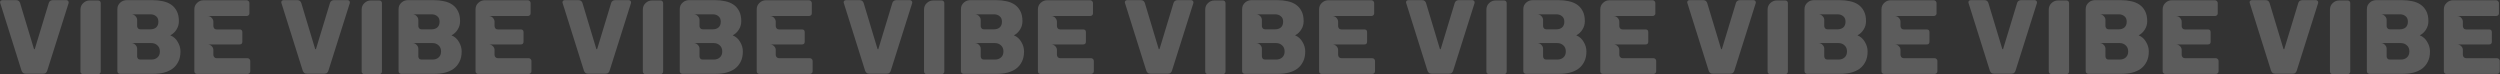 <?xml version="1.0" encoding="UTF-8"?> <svg xmlns="http://www.w3.org/2000/svg" width="6810" height="202" viewBox="0 0 6810 202" fill="none"><rect x="0" y="0" width="6810" height="202" fill="#333333" stroke="none"/> <path opacity="0.2" d="M181.064 0.4C182.6 0.4 183.944 0.976 185.096 2.128C186.44 3.28 187.112 4.624 187.112 6.16C187.112 7.504 187.016 8.368 186.824 8.752L128.648 192.496C128.072 194.608 126.824 196.624 124.904 198.544C123.176 200.08 120.488 200.848 116.84 200.848H70.76C67.112 200.848 64.424 200.08 62.696 198.544C60.776 196.816 59.432 194.8 58.664 192.496L0.776 8.752L0.2 6.16C0.2 4.624 0.776 3.28 1.928 2.128C3.272 0.976 4.808 0.4 6.536 0.4H43.976C47.048 0.4 49.448 1.168 51.176 2.704C52.904 4.432 54.056 6.16 54.632 7.888L92.36 132.88C92.36 133.648 92.84 134.032 93.8 134.032C94.568 134.032 94.952 133.648 94.952 132.88L132.968 7.888C133.736 5.392 135.08 3.568 137 2.416C138.92 1.072 141.128 0.4 143.624 0.4H181.064ZM219.156 194.8V26.32C219.156 19.024 221.652 13.072 226.644 8.464C231.636 3.664 237.492 1.264 244.212 1.264H267.252C269.556 1.264 271.284 1.936 272.437 3.28C273.781 4.624 274.453 6.352 274.453 8.464V194.8C274.453 196.912 273.781 198.64 272.437 199.984C271.284 201.328 269.556 202 267.252 202H226.356C224.244 202 222.516 201.328 221.172 199.984C219.828 198.64 219.156 196.912 219.156 194.8ZM319.698 193.936V25.456C319.698 21.04 320.466 17.296 322.002 14.224C323.73 11.152 325.842 8.56 328.338 6.448C330.834 4.336 333.522 2.8 336.402 1.84C339.474 0.88 342.258 0.4 344.754 0.4H415.602C425.394 0.4 434.61 1.36 443.25 3.28C451.89 5.008 459.474 8.08 466.002 12.496C472.53 16.912 477.714 22.864 481.554 30.352C485.394 37.648 487.314 46.768 487.314 57.712C487.314 65.968 485.202 73.456 480.978 80.176C476.946 86.896 471.282 92.272 463.986 96.304C472.626 99.76 479.346 105.712 484.146 114.16C489.138 122.416 491.634 131.056 491.634 140.08C491.634 151.216 489.618 160.624 485.586 168.304C481.746 175.984 476.466 182.32 469.746 187.312C463.026 192.112 455.154 195.664 446.13 197.968C437.298 200.08 427.89 201.136 417.906 201.136H326.898C324.978 201.136 323.25 200.464 321.714 199.12C320.37 197.584 319.698 195.856 319.698 193.936ZM409.554 79.888C416.082 79.888 421.362 78.16 425.394 74.704C429.426 71.056 431.442 65.872 431.442 59.152C431.442 52.432 429.33 47.44 425.106 44.176C421.074 40.72 415.89 38.992 409.554 38.992H357.714C362.13 38.992 365.874 40.624 368.946 43.888C372.018 46.96 373.554 50.416 373.554 54.256V71.536C373.554 73.264 374.322 75.088 375.858 77.008C377.394 78.928 379.506 79.888 382.194 79.888H409.554ZM412.146 162.256C419.058 162.256 424.626 160.336 428.85 156.496C433.266 152.656 435.474 147.184 435.474 140.08C435.474 133.168 433.266 127.696 428.85 123.664C424.434 119.44 418.866 117.328 412.146 117.328H357.714C362.13 117.328 365.874 118.96 368.946 122.224C372.018 125.296 373.554 128.752 373.554 132.592V153.616C373.554 155.536 374.226 157.456 375.57 159.376C377.106 161.296 379.314 162.256 382.194 162.256H412.146ZM529.371 194.224V25.744C529.371 18.448 531.867 12.496 536.859 7.888C541.851 3.088 547.707 0.688 554.427 0.688H671.931C673.851 0.688 675.579 1.456 677.115 2.992C678.651 4.528 679.419 6.256 679.419 8.176V36.688C679.419 38.8 678.651 40.432 677.115 41.584C675.771 42.928 674.043 43.6 671.931 43.6H565.371C569.979 43.6 573.723 45.232 576.603 48.496C579.675 51.76 581.211 55.312 581.211 59.152V71.248C581.211 73.36 581.979 75.376 583.515 77.296C585.051 79.216 587.259 80.176 590.139 80.176H652.635C657.627 80.176 660.123 82.672 660.123 87.664V113.584C660.123 118.576 657.627 121.072 652.635 121.072H565.371C569.787 121.072 573.531 122.608 576.603 125.68C579.675 128.752 581.211 132.208 581.211 136.048V149.584C581.211 151.696 581.979 153.712 583.515 155.632C585.243 157.552 587.451 158.512 590.139 158.512H674.235C676.347 158.512 678.075 159.28 679.419 160.816C680.955 162.16 681.723 163.888 681.723 166V194.224C681.723 196.336 680.955 198.064 679.419 199.408C677.883 200.752 676.155 201.424 674.235 201.424H536.571C534.459 201.424 532.731 200.752 531.387 199.408C530.043 198.064 529.371 196.336 529.371 194.224ZM947.02 0.4C948.556 0.4 949.9 0.976 951.052 2.128C952.396 3.28 953.068 4.624 953.068 6.16C953.068 7.504 952.972 8.368 952.78 8.752L894.604 192.496C894.028 194.608 892.78 196.624 890.86 198.544C889.132 200.08 886.444 200.848 882.796 200.848H836.716C833.068 200.848 830.38 200.08 828.652 198.544C826.732 196.816 825.388 194.8 824.62 192.496L766.732 8.752L766.156 6.16C766.156 4.624 766.732 3.28 767.884 2.128C769.228 0.976 770.764 0.4 772.492 0.4H809.932C813.004 0.4 815.404 1.168 817.132 2.704C818.86 4.432 820.012 6.16 820.588 7.888L858.316 132.88C858.316 133.648 858.796 134.032 859.756 134.032C860.524 134.032 860.908 133.648 860.908 132.88L898.924 7.888C899.692 5.392 901.036 3.568 902.956 2.416C904.876 1.072 907.084 0.4 909.58 0.4H947.02ZM985.113 194.8V26.32C985.113 19.024 987.609 13.072 992.601 8.464C997.593 3.664 1003.45 1.264 1010.17 1.264H1033.21C1035.51 1.264 1037.24 1.936 1038.39 3.28C1039.74 4.624 1040.41 6.352 1040.41 8.464V194.8C1040.41 196.912 1039.74 198.64 1038.39 199.984C1037.24 201.328 1035.51 202 1033.21 202H992.313C990.201 202 988.473 201.328 987.129 199.984C985.785 198.64 985.113 196.912 985.113 194.8ZM1085.65 193.936V25.456C1085.65 21.04 1086.42 17.296 1087.96 14.224C1089.69 11.152 1091.8 8.56 1094.29 6.448C1096.79 4.336 1099.48 2.8 1102.36 1.84C1105.43 0.88 1108.21 0.4 1110.71 0.4H1181.56C1191.35 0.4 1200.57 1.36 1209.21 3.28C1217.85 5.008 1225.43 8.08 1231.96 12.496C1238.49 16.912 1243.67 22.864 1247.51 30.352C1251.35 37.648 1253.27 46.768 1253.27 57.712C1253.27 65.968 1251.16 73.456 1246.93 80.176C1242.9 86.896 1237.24 92.272 1229.94 96.304C1238.58 99.76 1245.3 105.712 1250.1 114.16C1255.09 122.416 1257.59 131.056 1257.59 140.08C1257.59 151.216 1255.57 160.624 1251.54 168.304C1247.7 175.984 1242.42 182.32 1235.7 187.312C1228.98 192.112 1221.11 195.664 1212.09 197.968C1203.25 200.08 1193.85 201.136 1183.86 201.136H1092.85C1090.93 201.136 1089.21 200.464 1087.67 199.12C1086.33 197.584 1085.65 195.856 1085.65 193.936ZM1175.51 79.888C1182.04 79.888 1187.32 78.16 1191.35 74.704C1195.38 71.056 1197.4 65.872 1197.4 59.152C1197.4 52.432 1195.29 47.44 1191.06 44.176C1187.03 40.72 1181.85 38.992 1175.51 38.992H1123.67C1128.09 38.992 1131.83 40.624 1134.9 43.888C1137.97 46.96 1139.51 50.416 1139.51 54.256V71.536C1139.51 73.264 1140.28 75.088 1141.81 77.008C1143.35 78.928 1145.46 79.888 1148.15 79.888H1175.51ZM1178.1 162.256C1185.01 162.256 1190.58 160.336 1194.81 156.496C1199.22 152.656 1201.43 147.184 1201.43 140.08C1201.43 133.168 1199.22 127.696 1194.81 123.664C1190.39 119.44 1184.82 117.328 1178.1 117.328H1123.67C1128.09 117.328 1131.83 118.96 1134.9 122.224C1137.97 125.296 1139.51 128.752 1139.51 132.592V153.616C1139.51 155.536 1140.18 157.456 1141.53 159.376C1143.06 161.296 1145.27 162.256 1148.15 162.256H1178.1ZM1295.33 194.224V25.744C1295.33 18.448 1297.82 12.496 1302.81 7.888C1307.81 3.088 1313.66 0.688 1320.38 0.688H1437.89C1439.81 0.688 1441.53 1.456 1443.07 2.992C1444.61 4.528 1445.37 6.256 1445.37 8.176V36.688C1445.37 38.8 1444.61 40.432 1443.07 41.584C1441.73 42.928 1440 43.6 1437.89 43.6H1331.33C1335.93 43.6 1339.68 45.232 1342.56 48.496C1345.63 51.76 1347.17 55.312 1347.17 59.152V71.248C1347.17 73.36 1347.93 75.376 1349.47 77.296C1351.01 79.216 1353.21 80.176 1356.09 80.176H1418.59C1423.58 80.176 1426.08 82.672 1426.08 87.664V113.584C1426.08 118.576 1423.58 121.072 1418.59 121.072H1331.33C1335.74 121.072 1339.49 122.608 1342.56 125.68C1345.63 128.752 1347.17 132.208 1347.17 136.048V149.584C1347.17 151.696 1347.93 153.712 1349.47 155.632C1351.2 157.552 1353.41 158.512 1356.09 158.512H1440.19C1442.3 158.512 1444.03 159.28 1445.37 160.816C1446.91 162.16 1447.68 163.888 1447.68 166V194.224C1447.68 196.336 1446.91 198.064 1445.37 199.408C1443.84 200.752 1442.11 201.424 1440.19 201.424H1302.53C1300.41 201.424 1298.69 200.752 1297.34 199.408C1296 198.064 1295.33 196.336 1295.33 194.224ZM1712.98 0.4C1714.51 0.4 1715.86 0.976 1717.01 2.128C1718.35 3.28 1719.02 4.624 1719.02 6.16C1719.02 7.504 1718.93 8.368 1718.74 8.752L1660.56 192.496C1659.98 194.608 1658.74 196.624 1656.82 198.544C1655.09 200.08 1652.4 200.848 1648.75 200.848H1602.67C1599.02 200.848 1596.34 200.08 1594.61 198.544C1592.69 196.816 1591.34 194.8 1590.58 192.496L1532.69 8.752L1532.11 6.16C1532.11 4.624 1532.69 3.28 1533.84 2.128C1535.18 0.976 1536.72 0.4 1538.45 0.4H1575.89C1578.96 0.4 1581.36 1.168 1583.09 2.704C1584.82 4.432 1585.97 6.16 1586.54 7.888L1624.27 132.88C1624.27 133.648 1624.75 134.032 1625.71 134.032C1626.48 134.032 1626.86 133.648 1626.86 132.88L1664.88 7.888C1665.65 5.392 1666.99 3.568 1668.91 2.416C1670.83 1.072 1673.04 0.4 1675.54 0.4H1712.98ZM1751.07 194.8V26.32C1751.07 19.024 1753.56 13.072 1758.56 8.464C1763.55 3.664 1769.4 1.264 1776.12 1.264H1799.16C1801.47 1.264 1803.2 1.936 1804.35 3.28C1805.69 4.624 1806.36 6.352 1806.36 8.464V194.8C1806.36 196.912 1805.69 198.64 1804.35 199.984C1803.2 201.328 1801.47 202 1799.16 202H1758.27C1756.16 202 1754.43 201.328 1753.08 199.984C1751.74 198.64 1751.07 196.912 1751.07 194.8ZM1851.61 193.936V25.456C1851.61 21.04 1852.38 17.296 1853.91 14.224C1855.64 11.152 1857.75 8.56 1860.25 6.448C1862.75 4.336 1865.43 2.8 1868.31 1.84C1871.39 0.88 1874.17 0.4 1876.67 0.4H1947.51C1957.31 0.4 1966.52 1.36 1975.16 3.28C1983.8 5.008 1991.39 8.08 1997.91 12.496C2004.44 16.912 2009.63 22.864 2013.47 30.352C2017.31 37.648 2019.23 46.768 2019.23 57.712C2019.23 65.968 2017.11 73.456 2012.89 80.176C2008.86 86.896 2003.19 92.272 1995.9 96.304C2004.54 99.76 2011.26 105.712 2016.06 114.16C2021.05 122.416 2023.55 131.056 2023.55 140.08C2023.55 151.216 2021.53 160.624 2017.5 168.304C2013.66 175.984 2008.38 182.32 2001.66 187.312C1994.94 192.112 1987.07 195.664 1978.04 197.968C1969.21 200.08 1959.8 201.136 1949.82 201.136H1858.81C1856.89 201.136 1855.16 200.464 1853.63 199.12C1852.28 197.584 1851.61 195.856 1851.61 193.936ZM1941.47 79.888C1947.99 79.888 1953.27 78.16 1957.31 74.704C1961.34 71.056 1963.35 65.872 1963.35 59.152C1963.35 52.432 1961.24 47.44 1957.02 44.176C1952.99 40.72 1947.8 38.992 1941.47 38.992H1889.63C1894.04 38.992 1897.79 40.624 1900.86 43.888C1903.93 46.96 1905.47 50.416 1905.47 54.256V71.536C1905.47 73.264 1906.23 75.088 1907.77 77.008C1909.31 78.928 1911.42 79.888 1914.11 79.888H1941.47ZM1944.06 162.256C1950.97 162.256 1956.54 160.336 1960.76 156.496C1965.18 152.656 1967.39 147.184 1967.39 140.08C1967.39 133.168 1965.18 127.696 1960.76 123.664C1956.35 119.44 1950.78 117.328 1944.06 117.328H1889.63C1894.04 117.328 1897.79 118.96 1900.86 122.224C1903.93 125.296 1905.47 128.752 1905.47 132.592V153.616C1905.47 155.536 1906.14 157.456 1907.48 159.376C1909.02 161.296 1911.23 162.256 1914.11 162.256H1944.06ZM2061.28 194.224V25.744C2061.28 18.448 2063.78 12.496 2068.77 7.888C2073.76 3.088 2079.62 0.688 2086.34 0.688H2203.84C2205.76 0.688 2207.49 1.456 2209.03 2.992C2210.56 4.528 2211.33 6.256 2211.33 8.176V36.688C2211.33 38.8 2210.56 40.432 2209.03 41.584C2207.68 42.928 2205.96 43.6 2203.84 43.6H2097.28C2101.89 43.6 2105.64 45.232 2108.52 48.496C2111.59 51.76 2113.12 55.312 2113.12 59.152V71.248C2113.12 73.36 2113.89 75.376 2115.43 77.296C2116.96 79.216 2119.17 80.176 2122.05 80.176H2184.55C2189.54 80.176 2192.04 82.672 2192.04 87.664V113.584C2192.04 118.576 2189.54 121.072 2184.55 121.072H2097.28C2101.7 121.072 2105.44 122.608 2108.52 125.68C2111.59 128.752 2113.12 132.208 2113.12 136.048V149.584C2113.12 151.696 2113.89 153.712 2115.43 155.632C2117.16 157.552 2119.36 158.512 2122.05 158.512H2206.15C2208.26 158.512 2209.99 159.28 2211.33 160.816C2212.87 162.16 2213.64 163.888 2213.64 166V194.224C2213.64 196.336 2212.87 198.064 2211.33 199.408C2209.8 200.752 2208.07 201.424 2206.15 201.424H2068.48C2066.37 201.424 2064.64 200.752 2063.3 199.408C2061.96 198.064 2061.28 196.336 2061.28 194.224ZM2478.93 0.4C2480.47 0.4 2481.81 0.976 2482.96 2.128C2484.31 3.28 2484.98 4.624 2484.98 6.16C2484.98 7.504 2484.88 8.368 2484.69 8.752L2426.52 192.496C2425.94 194.608 2424.69 196.624 2422.77 198.544C2421.04 200.08 2418.36 200.848 2414.71 200.848H2368.63C2364.98 200.848 2362.29 200.08 2360.56 198.544C2358.64 196.816 2357.3 194.8 2356.53 192.496L2298.64 8.752L2298.07 6.16C2298.07 4.624 2298.64 3.28 2299.8 2.128C2301.14 0.976 2302.68 0.4 2304.4 0.4H2341.84C2344.92 0.4 2347.32 1.168 2349.04 2.704C2350.77 4.432 2351.92 6.16 2352.5 7.888L2390.23 132.88C2390.23 133.648 2390.71 134.032 2391.67 134.032C2392.44 134.032 2392.82 133.648 2392.82 132.88L2430.84 7.888C2431.6 5.392 2432.95 3.568 2434.87 2.416C2436.79 1.072 2439 0.4 2441.49 0.4H2478.93ZM2517.03 194.8V26.32C2517.03 19.024 2519.52 13.072 2524.51 8.464C2529.51 3.664 2535.36 1.264 2542.08 1.264H2565.12C2567.43 1.264 2569.15 1.936 2570.31 3.28C2571.65 4.624 2572.32 6.352 2572.32 8.464V194.8C2572.32 196.912 2571.65 198.64 2570.31 199.984C2569.15 201.328 2567.43 202 2565.12 202H2524.23C2522.11 202 2520.39 201.328 2519.04 199.984C2517.7 198.64 2517.03 196.912 2517.03 194.8ZM2617.57 193.936V25.456C2617.57 21.04 2618.33 17.296 2619.87 14.224C2621.6 11.152 2623.71 8.56 2626.21 6.448C2628.7 4.336 2631.39 2.8 2634.27 1.84C2637.34 0.88 2640.13 0.4 2642.62 0.4H2713.47C2723.26 0.4 2732.48 1.36 2741.12 3.28C2749.76 5.008 2757.34 8.08 2763.87 12.496C2770.4 16.912 2775.58 22.864 2779.42 30.352C2783.26 37.648 2785.18 46.768 2785.18 57.712C2785.18 65.968 2783.07 73.456 2778.85 80.176C2774.81 86.896 2769.15 92.272 2761.85 96.304C2770.49 99.76 2777.21 105.712 2782.01 114.16C2787.01 122.416 2789.5 131.056 2789.5 140.08C2789.5 151.216 2787.49 160.624 2783.45 168.304C2779.61 175.984 2774.33 182.32 2767.61 187.312C2760.89 192.112 2753.02 195.664 2744 197.968C2735.17 200.08 2725.76 201.136 2715.77 201.136H2624.77C2622.85 201.136 2621.12 200.464 2619.58 199.12C2618.24 197.584 2617.57 195.856 2617.57 193.936ZM2707.42 79.888C2713.95 79.888 2719.23 78.16 2723.26 74.704C2727.29 71.056 2729.31 65.872 2729.31 59.152C2729.31 52.432 2727.2 47.44 2722.97 44.176C2718.94 40.72 2713.76 38.992 2707.42 38.992H2655.58C2660 38.992 2663.74 40.624 2666.81 43.888C2669.89 46.96 2671.42 50.416 2671.42 54.256V71.536C2671.42 73.264 2672.19 75.088 2673.73 77.008C2675.26 78.928 2677.37 79.888 2680.06 79.888H2707.42ZM2710.01 162.256C2716.93 162.256 2722.49 160.336 2726.72 156.496C2731.13 152.656 2733.34 147.184 2733.34 140.08C2733.34 133.168 2731.13 127.696 2726.72 123.664C2722.3 119.44 2716.73 117.328 2710.01 117.328H2655.58C2660 117.328 2663.74 118.96 2666.81 122.224C2669.89 125.296 2671.42 128.752 2671.42 132.592V153.616C2671.42 155.536 2672.09 157.456 2673.44 159.376C2674.97 161.296 2677.18 162.256 2680.06 162.256H2710.01ZM2827.24 194.224V25.744C2827.24 18.448 2829.74 12.496 2834.73 7.888C2839.72 3.088 2845.58 0.688 2852.3 0.688H2969.8C2971.72 0.688 2973.45 1.456 2974.98 2.992C2976.52 4.528 2977.29 6.256 2977.29 8.176V36.688C2977.29 38.8 2976.52 40.432 2974.98 41.584C2973.64 42.928 2971.91 43.6 2969.8 43.6H2863.24C2867.85 43.6 2871.59 45.232 2874.47 48.496C2877.54 51.76 2879.08 55.312 2879.08 59.152V71.248C2879.08 73.36 2879.85 75.376 2881.38 77.296C2882.92 79.216 2885.13 80.176 2888.01 80.176H2950.5C2955.5 80.176 2957.99 82.672 2957.99 87.664V113.584C2957.99 118.576 2955.5 121.072 2950.5 121.072H2863.24C2867.66 121.072 2871.4 122.608 2874.47 125.68C2877.54 128.752 2879.08 132.208 2879.08 136.048V149.584C2879.08 151.696 2879.85 153.712 2881.38 155.632C2883.11 157.552 2885.32 158.512 2888.01 158.512H2972.1C2974.22 158.512 2975.94 159.28 2977.29 160.816C2978.82 162.16 2979.59 163.888 2979.59 166V194.224C2979.59 196.336 2978.82 198.064 2977.29 199.408C2975.75 200.752 2974.02 201.424 2972.1 201.424H2834.44C2832.33 201.424 2830.6 200.752 2829.26 199.408C2827.91 198.064 2827.24 196.336 2827.24 194.224ZM3244.89 0.4C3246.42 0.4 3247.77 0.976 3248.92 2.128C3250.26 3.28 3250.94 4.624 3250.94 6.16C3250.94 7.504 3250.84 8.368 3250.65 8.752L3192.47 192.496C3191.9 194.608 3190.65 196.624 3188.73 198.544C3187 200.08 3184.31 200.848 3180.66 200.848H3134.58C3130.94 200.848 3128.25 200.08 3126.52 198.544C3124.6 196.816 3123.26 194.8 3122.49 192.496L3064.6 8.752L3064.02 6.16C3064.02 4.624 3064.6 3.28 3065.75 2.128C3067.1 0.976 3068.63 0.4 3070.36 0.4H3107.8C3110.87 0.4 3113.27 1.168 3115 2.704C3116.73 4.432 3117.88 6.16 3118.46 7.888L3156.18 132.88C3156.18 133.648 3156.66 134.032 3157.62 134.032C3158.39 134.032 3158.78 133.648 3158.78 132.88L3196.79 7.888C3197.56 5.392 3198.9 3.568 3200.82 2.416C3202.74 1.072 3204.95 0.4 3207.45 0.4H3244.89ZM3282.98 194.8V26.32C3282.98 19.024 3285.48 13.072 3290.47 8.464C3295.46 3.664 3301.32 1.264 3308.04 1.264H3331.08C3333.38 1.264 3335.11 1.936 3336.26 3.28C3337.61 4.624 3338.28 6.352 3338.28 8.464V194.8C3338.28 196.912 3337.61 198.64 3336.26 199.984C3335.11 201.328 3333.38 202 3331.08 202H3290.18C3288.07 202 3286.34 201.328 3285 199.984C3283.65 198.64 3282.98 196.912 3282.98 194.8ZM3383.52 193.936V25.456C3383.52 21.04 3384.29 17.296 3385.83 14.224C3387.55 11.152 3389.67 8.56 3392.16 6.448C3394.66 4.336 3397.35 2.8 3400.23 1.84C3403.3 0.88 3406.08 0.4 3408.58 0.4H3479.43C3489.22 0.4 3498.43 1.36 3507.07 3.28C3515.71 5.008 3523.3 8.08 3529.83 12.496C3536.35 16.912 3541.54 22.864 3545.38 30.352C3549.22 37.648 3551.14 46.768 3551.14 57.712C3551.14 65.968 3549.03 73.456 3544.8 80.176C3540.77 86.896 3535.11 92.272 3527.81 96.304C3536.45 99.76 3543.17 105.712 3547.97 114.16C3552.96 122.416 3555.46 131.056 3555.46 140.08C3555.46 151.216 3553.44 160.624 3549.41 168.304C3545.57 175.984 3540.29 182.32 3533.57 187.312C3526.85 192.112 3518.98 195.664 3509.95 197.968C3501.12 200.08 3491.71 201.136 3481.73 201.136H3390.72C3388.8 201.136 3387.07 200.464 3385.54 199.12C3384.19 197.584 3383.52 195.856 3383.52 193.936ZM3473.38 79.888C3479.91 79.888 3485.19 78.16 3489.22 74.704C3493.25 71.056 3495.27 65.872 3495.27 59.152C3495.27 52.432 3493.15 47.44 3488.93 44.176C3484.9 40.72 3479.71 38.992 3473.38 38.992H3421.54C3425.95 38.992 3429.7 40.624 3432.77 43.888C3435.84 46.96 3437.38 50.416 3437.38 54.256V71.536C3437.38 73.264 3438.15 75.088 3439.68 77.008C3441.22 78.928 3443.33 79.888 3446.02 79.888H3473.38ZM3475.97 162.256C3482.88 162.256 3488.45 160.336 3492.67 156.496C3497.09 152.656 3499.3 147.184 3499.3 140.08C3499.3 133.168 3497.09 127.696 3492.67 123.664C3488.26 119.44 3482.69 117.328 3475.97 117.328H3421.54C3425.95 117.328 3429.7 118.96 3432.77 122.224C3435.84 125.296 3437.38 128.752 3437.38 132.592V153.616C3437.38 155.536 3438.05 157.456 3439.39 159.376C3440.93 161.296 3443.14 162.256 3446.02 162.256H3475.97ZM3593.2 194.224V25.744C3593.2 18.448 3595.69 12.496 3600.68 7.888C3605.68 3.088 3611.53 0.688 3618.25 0.688H3735.76C3737.68 0.688 3739.4 1.456 3740.94 2.992C3742.48 4.528 3743.24 6.256 3743.24 8.176V36.688C3743.24 38.8 3742.48 40.432 3740.94 41.584C3739.6 42.928 3737.87 43.6 3735.76 43.6H3629.2C3633.8 43.6 3637.55 45.232 3640.43 48.496C3643.5 51.76 3645.04 55.312 3645.04 59.152V71.248C3645.04 73.36 3645.8 75.376 3647.34 77.296C3648.88 79.216 3651.08 80.176 3653.96 80.176H3716.46C3721.45 80.176 3723.95 82.672 3723.95 87.664V113.584C3723.95 118.576 3721.45 121.072 3716.46 121.072H3629.2C3633.61 121.072 3637.36 122.608 3640.43 125.68C3643.5 128.752 3645.04 132.208 3645.04 136.048V149.584C3645.04 151.696 3645.8 153.712 3647.34 155.632C3649.07 157.552 3651.28 158.512 3653.96 158.512H3738.06C3740.17 158.512 3741.9 159.28 3743.24 160.816C3744.78 162.16 3745.55 163.888 3745.55 166V194.224C3745.55 196.336 3744.78 198.064 3743.24 199.408C3741.71 200.752 3739.98 201.424 3738.06 201.424H3600.4C3598.28 201.424 3596.56 200.752 3595.21 199.408C3593.87 198.064 3593.2 196.336 3593.2 194.224ZM4010.85 0.4C4012.38 0.4 4013.73 0.976 4014.88 2.128C4016.22 3.28 4016.89 4.624 4016.89 6.16C4016.89 7.504 4016.8 8.368 4016.61 8.752L3958.43 192.496C3957.85 194.608 3956.61 196.624 3954.69 198.544C3952.96 200.08 3950.27 200.848 3946.62 200.848H3900.54C3896.89 200.848 3894.21 200.08 3892.48 198.544C3890.56 196.816 3889.21 194.8 3888.45 192.496L3830.56 8.752L3829.98 6.16C3829.98 4.624 3830.56 3.28 3831.71 2.128C3833.05 0.976 3834.59 0.4 3836.32 0.4H3873.76C3876.83 0.4 3879.23 1.168 3880.96 2.704C3882.69 4.432 3883.84 6.16 3884.41 7.888L3922.14 132.88C3922.14 133.648 3922.62 134.032 3923.58 134.032C3924.35 134.032 3924.73 133.648 3924.73 132.88L3962.75 7.888C3963.52 5.392 3964.86 3.568 3966.78 2.416C3968.7 1.072 3970.91 0.4 3973.41 0.4H4010.85ZM4048.94 194.8V26.32C4048.94 19.024 4051.43 13.072 4056.43 8.464C4061.42 3.664 4067.27 1.264 4073.99 1.264H4097.03C4099.34 1.264 4101.07 1.936 4102.22 3.28C4103.56 4.624 4104.23 6.352 4104.23 8.464V194.8C4104.23 196.912 4103.56 198.64 4102.22 199.984C4101.07 201.328 4099.34 202 4097.03 202H4056.14C4054.03 202 4052.3 201.328 4050.95 199.984C4049.61 198.64 4048.94 196.912 4048.94 194.8ZM4149.48 193.936V25.456C4149.48 21.04 4150.25 17.296 4151.78 14.224C4153.51 11.152 4155.62 8.56 4158.12 6.448C4160.62 4.336 4163.3 2.8 4166.18 1.84C4169.26 0.88 4172.04 0.4 4174.54 0.4H4245.38C4255.18 0.4 4264.39 1.36 4273.03 3.28C4281.67 5.008 4289.26 8.08 4295.78 12.496C4302.31 16.912 4307.5 22.864 4311.34 30.352C4315.18 37.648 4317.1 46.768 4317.1 57.712C4317.1 65.968 4314.98 73.456 4310.76 80.176C4306.73 86.896 4301.06 92.272 4293.77 96.304C4302.41 99.76 4309.13 105.712 4313.93 114.16C4318.92 122.416 4321.42 131.056 4321.42 140.08C4321.42 151.216 4319.4 160.624 4315.37 168.304C4311.53 175.984 4306.25 182.32 4299.53 187.312C4292.81 192.112 4284.94 195.664 4275.91 197.968C4267.08 200.08 4257.67 201.136 4247.69 201.136H4156.68C4154.76 201.136 4153.03 200.464 4151.5 199.12C4150.15 197.584 4149.48 195.856 4149.48 193.936ZM4239.34 79.888C4245.86 79.888 4251.14 78.16 4255.18 74.704C4259.21 71.056 4261.22 65.872 4261.22 59.152C4261.22 52.432 4259.11 47.44 4254.89 44.176C4250.86 40.72 4245.67 38.992 4239.34 38.992H4187.5C4191.91 38.992 4195.66 40.624 4198.73 43.888C4201.8 46.96 4203.34 50.416 4203.34 54.256V71.536C4203.34 73.264 4204.1 75.088 4205.64 77.008C4207.18 78.928 4209.29 79.888 4211.98 79.888H4239.34ZM4241.93 162.256C4248.84 162.256 4254.41 160.336 4258.63 156.496C4263.05 152.656 4265.26 147.184 4265.26 140.08C4265.26 133.168 4263.05 127.696 4258.63 123.664C4254.22 119.44 4248.65 117.328 4241.93 117.328H4187.5C4191.91 117.328 4195.66 118.96 4198.73 122.224C4201.8 125.296 4203.34 128.752 4203.34 132.592V153.616C4203.34 155.536 4204.01 157.456 4205.35 159.376C4206.89 161.296 4209.1 162.256 4211.98 162.256H4241.93ZM4359.15 194.224V25.744C4359.15 18.448 4361.65 12.496 4366.64 7.888C4371.63 3.088 4377.49 0.688 4384.21 0.688H4501.71C4503.63 0.688 4505.36 1.456 4506.9 2.992C4508.43 4.528 4509.2 6.256 4509.2 8.176V36.688C4509.2 38.8 4508.43 40.432 4506.9 41.584C4505.55 42.928 4503.82 43.6 4501.71 43.6H4395.15C4399.76 43.6 4403.5 45.232 4406.38 48.496C4409.46 51.76 4410.99 55.312 4410.99 59.152V71.248C4410.99 73.36 4411.76 75.376 4413.3 77.296C4414.83 79.216 4417.04 80.176 4419.92 80.176H4482.42C4487.41 80.176 4489.9 82.672 4489.9 87.664V113.584C4489.9 118.576 4487.41 121.072 4482.42 121.072H4395.15C4399.57 121.072 4403.31 122.608 4406.38 125.68C4409.46 128.752 4410.99 132.208 4410.99 136.048V149.584C4410.99 151.696 4411.76 153.712 4413.3 155.632C4415.02 157.552 4417.23 158.512 4419.92 158.512H4504.02C4506.13 158.512 4507.86 159.28 4509.2 160.816C4510.74 162.16 4511.5 163.888 4511.5 166V194.224C4511.5 196.336 4510.74 198.064 4509.2 199.408C4507.66 200.752 4505.94 201.424 4504.02 201.424H4366.35C4364.24 201.424 4362.51 200.752 4361.17 199.408C4359.82 198.064 4359.15 196.336 4359.15 194.224ZM4776.8 0.4C4778.34 0.4 4779.68 0.976 4780.83 2.128C4782.18 3.28 4782.85 4.624 4782.85 6.16C4782.85 7.504 4782.75 8.368 4782.56 8.752L4724.39 192.496C4723.81 194.608 4722.56 196.624 4720.64 198.544C4718.91 200.08 4716.23 200.848 4712.58 200.848H4666.5C4662.85 200.848 4660.16 200.08 4658.43 198.544C4656.51 196.816 4655.17 194.8 4654.4 192.496L4596.51 8.752L4595.94 6.16C4595.94 4.624 4596.51 3.28 4597.67 2.128C4599.01 0.976 4600.55 0.4 4602.27 0.4H4639.71C4642.79 0.4 4645.19 1.168 4646.91 2.704C4648.64 4.432 4649.79 6.16 4650.37 7.888L4688.1 132.88C4688.1 133.648 4688.58 134.032 4689.54 134.032C4690.31 134.032 4690.69 133.648 4690.69 132.88L4728.71 7.888C4729.47 5.392 4730.82 3.568 4732.74 2.416C4734.66 1.072 4736.87 0.4 4739.36 0.4H4776.8ZM4814.89 194.8V26.32C4814.89 19.024 4817.39 13.072 4822.38 8.464C4827.37 3.664 4833.23 1.264 4839.95 1.264H4862.99C4865.29 1.264 4867.02 1.936 4868.17 3.28C4869.52 4.624 4870.19 6.352 4870.19 8.464V194.8C4870.19 196.912 4869.52 198.64 4868.17 199.984C4867.02 201.328 4865.29 202 4862.99 202H4822.09C4819.98 202 4818.25 201.328 4816.91 199.984C4815.57 198.64 4814.89 196.912 4814.89 194.8ZM4915.44 193.936V25.456C4915.44 21.04 4916.2 17.296 4917.74 14.224C4919.47 11.152 4921.58 8.56 4924.08 6.448C4926.57 4.336 4929.26 2.8 4932.14 1.84C4935.21 0.88 4938 0.4 4940.49 0.4H5011.34C5021.13 0.4 5030.35 1.36 5038.99 3.28C5047.63 5.008 5055.21 8.08 5061.74 12.496C5068.27 16.912 5073.45 22.864 5077.29 30.352C5081.13 37.648 5083.05 46.768 5083.05 57.712C5083.05 65.968 5080.94 73.456 5076.72 80.176C5072.68 86.896 5067.02 92.272 5059.72 96.304C5068.36 99.76 5075.08 105.712 5079.88 114.16C5084.88 122.416 5087.37 131.056 5087.37 140.08C5087.37 151.216 5085.36 160.624 5081.32 168.304C5077.48 175.984 5072.2 182.32 5065.48 187.312C5058.76 192.112 5050.89 195.664 5041.87 197.968C5033.04 200.08 5023.63 201.136 5013.64 201.136H4922.64C4920.72 201.136 4918.99 200.464 4917.45 199.12C4916.11 197.584 4915.44 195.856 4915.44 193.936ZM5005.29 79.888C5011.82 79.888 5017.1 78.16 5021.13 74.704C5025.16 71.056 5027.18 65.872 5027.18 59.152C5027.18 52.432 5025.07 47.44 5020.84 44.176C5016.81 40.72 5011.63 38.992 5005.29 38.992H4953.45C4957.87 38.992 4961.61 40.624 4964.68 43.888C4967.76 46.96 4969.29 50.416 4969.29 54.256V71.536C4969.29 73.264 4970.06 75.088 4971.6 77.008C4973.13 78.928 4975.24 79.888 4977.93 79.888H5005.29ZM5007.88 162.256C5014.8 162.256 5020.36 160.336 5024.59 156.496C5029 152.656 5031.21 147.184 5031.21 140.08C5031.21 133.168 5029 127.696 5024.59 123.664C5020.17 119.44 5014.6 117.328 5007.88 117.328H4953.45C4957.87 117.328 4961.61 118.96 4964.68 122.224C4967.76 125.296 4969.29 128.752 4969.29 132.592V153.616C4969.29 155.536 4969.96 157.456 4971.31 159.376C4972.84 161.296 4975.05 162.256 4977.93 162.256H5007.88ZM5125.11 194.224V25.744C5125.11 18.448 5127.6 12.496 5132.6 7.888C5137.59 3.088 5143.44 0.688 5150.16 0.688H5267.67C5269.59 0.688 5271.32 1.456 5272.85 2.992C5274.39 4.528 5275.16 6.256 5275.16 8.176V36.688C5275.16 38.8 5274.39 40.432 5272.85 41.584C5271.51 42.928 5269.78 43.6 5267.67 43.6H5161.11C5165.72 43.6 5169.46 45.232 5172.34 48.496C5175.41 51.76 5176.95 55.312 5176.95 59.152V71.248C5176.95 73.36 5177.72 75.376 5179.25 77.296C5180.79 79.216 5183 80.176 5185.88 80.176H5248.37C5253.36 80.176 5255.86 82.672 5255.86 87.664V113.584C5255.86 118.576 5253.36 121.072 5248.37 121.072H5161.11C5165.52 121.072 5169.27 122.608 5172.34 125.68C5175.41 128.752 5176.95 132.208 5176.95 136.048V149.584C5176.95 151.696 5177.72 153.712 5179.25 155.632C5180.98 157.552 5183.19 158.512 5185.88 158.512H5269.97C5272.08 158.512 5273.81 159.28 5275.16 160.816C5276.69 162.16 5277.46 163.888 5277.46 166V194.224C5277.46 196.336 5276.69 198.064 5275.16 199.408C5273.62 200.752 5271.89 201.424 5269.97 201.424H5132.31C5130.2 201.424 5128.47 200.752 5127.12 199.408C5125.78 198.064 5125.11 196.336 5125.11 194.224ZM5542.76 0.4C5544.29 0.4 5545.64 0.976 5546.79 2.128C5548.13 3.28 5548.81 4.624 5548.81 6.16C5548.81 7.504 5548.71 8.368 5548.52 8.752L5490.34 192.496C5489.77 194.608 5488.52 196.624 5486.6 198.544C5484.87 200.08 5482.18 200.848 5478.53 200.848H5432.45C5428.81 200.848 5426.12 200.08 5424.39 198.544C5422.47 196.816 5421.13 194.8 5420.36 192.496L5362.47 8.752L5361.89 6.16C5361.89 4.624 5362.47 3.28 5363.62 2.128C5364.97 0.976 5366.5 0.4 5368.23 0.4H5405.67C5408.74 0.4 5411.14 1.168 5412.87 2.704C5414.6 4.432 5415.75 6.16 5416.33 7.888L5454.05 132.88C5454.05 133.648 5454.53 134.032 5455.49 134.032C5456.26 134.032 5456.65 133.648 5456.65 132.88L5494.66 7.888C5495.43 5.392 5496.77 3.568 5498.69 2.416C5500.61 1.072 5502.82 0.4 5505.32 0.4H5542.76ZM5580.85 194.8V26.32C5580.85 19.024 5583.35 13.072 5588.34 8.464C5593.33 3.664 5599.19 1.264 5605.91 1.264H5628.95C5631.25 1.264 5632.98 1.936 5634.13 3.28C5635.47 4.624 5636.15 6.352 5636.15 8.464V194.8C5636.15 196.912 5635.47 198.64 5634.13 199.984C5632.98 201.328 5631.25 202 5628.95 202H5588.05C5585.94 202 5584.21 201.328 5582.87 199.984C5581.52 198.64 5580.85 196.912 5580.85 194.8ZM5681.39 193.936V25.456C5681.39 21.04 5682.16 17.296 5683.7 14.224C5685.42 11.152 5687.54 8.56 5690.03 6.448C5692.53 4.336 5695.22 2.8 5698.1 1.84C5701.17 0.88 5703.95 0.4 5706.45 0.4H5777.3C5787.09 0.4 5796.3 1.36 5804.94 3.28C5813.58 5.008 5821.17 8.08 5827.7 12.496C5834.22 16.912 5839.41 22.864 5843.25 30.352C5847.09 37.648 5849.01 46.768 5849.01 57.712C5849.01 65.968 5846.9 73.456 5842.67 80.176C5838.64 86.896 5832.98 92.272 5825.68 96.304C5834.32 99.76 5841.04 105.712 5845.84 114.16C5850.83 122.416 5853.33 131.056 5853.33 140.08C5853.33 151.216 5851.31 160.624 5847.28 168.304C5843.44 175.984 5838.16 182.32 5831.44 187.312C5824.72 192.112 5816.85 195.664 5807.82 197.968C5798.99 200.08 5789.58 201.136 5779.6 201.136H5688.59C5686.67 201.136 5684.94 200.464 5683.41 199.12C5682.06 197.584 5681.39 195.856 5681.39 193.936ZM5771.25 79.888C5777.78 79.888 5783.06 78.16 5787.09 74.704C5791.12 71.056 5793.14 65.872 5793.14 59.152C5793.14 52.432 5791.02 47.44 5786.8 44.176C5782.77 40.72 5777.58 38.992 5771.25 38.992H5719.41C5723.82 38.992 5727.57 40.624 5730.64 43.888C5733.71 46.96 5735.25 50.416 5735.25 54.256V71.536C5735.25 73.264 5736.02 75.088 5737.55 77.008C5739.09 78.928 5741.2 79.888 5743.89 79.888H5771.25ZM5773.84 162.256C5780.75 162.256 5786.32 160.336 5790.54 156.496C5794.96 152.656 5797.17 147.184 5797.17 140.08C5797.17 133.168 5794.96 127.696 5790.54 123.664C5786.13 119.44 5780.56 117.328 5773.84 117.328H5719.41C5723.82 117.328 5727.57 118.96 5730.64 122.224C5733.71 125.296 5735.25 128.752 5735.25 132.592V153.616C5735.25 155.536 5735.92 157.456 5737.26 159.376C5738.8 161.296 5741.01 162.256 5743.89 162.256H5773.84ZM5891.06 194.224V25.744C5891.06 18.448 5893.56 12.496 5898.55 7.888C5903.54 3.088 5909.4 0.688 5916.12 0.688H6033.62C6035.54 0.688 6037.27 1.456 6038.81 2.992C6040.34 4.528 6041.11 6.256 6041.11 8.176V36.688C6041.11 38.8 6040.34 40.432 6038.81 41.584C6037.46 42.928 6035.74 43.6 6033.62 43.6H5927.06C5931.67 43.6 5935.42 45.232 5938.3 48.496C5941.37 51.76 5942.9 55.312 5942.9 59.152V71.248C5942.9 73.36 5943.67 75.376 5945.21 77.296C5946.74 79.216 5948.95 80.176 5951.83 80.176H6014.33C6019.32 80.176 6021.82 82.672 6021.82 87.664V113.584C6021.82 118.576 6019.32 121.072 6014.33 121.072H5927.06C5931.48 121.072 5935.22 122.608 5938.3 125.68C5941.37 128.752 5942.9 132.208 5942.9 136.048V149.584C5942.9 151.696 5943.67 153.712 5945.21 155.632C5946.94 157.552 5949.14 158.512 5951.83 158.512H6035.93C6038.04 158.512 6039.77 159.28 6041.11 160.816C6042.65 162.16 6043.42 163.888 6043.42 166V194.224C6043.42 196.336 6042.65 198.064 6041.11 199.408C6039.58 200.752 6037.85 201.424 6035.93 201.424H5898.26C5896.15 201.424 5894.42 200.752 5893.08 199.408C5891.74 198.064 5891.06 196.336 5891.06 194.224ZM6308.71 0.4C6310.25 0.4 6311.59 0.976 6312.75 2.128C6314.09 3.28 6314.76 4.624 6314.76 6.16C6314.76 7.504 6314.67 8.368 6314.47 8.752L6256.3 192.496C6255.72 194.608 6254.47 196.624 6252.55 198.544C6250.83 200.08 6248.14 200.848 6244.49 200.848H6198.41C6194.76 200.848 6192.07 200.08 6190.35 198.544C6188.43 196.816 6187.08 194.8 6186.31 192.496L6128.43 8.752L6127.85 6.16C6127.85 4.624 6128.43 3.28 6129.58 2.128C6130.92 0.976 6132.46 0.4 6134.19 0.4H6171.63C6174.7 0.4 6177.1 1.168 6178.83 2.704C6180.55 4.432 6181.71 6.16 6182.28 7.888L6220.01 132.88C6220.01 133.648 6220.49 134.032 6221.45 134.032C6222.22 134.032 6222.6 133.648 6222.6 132.88L6260.62 7.888C6261.39 5.392 6262.73 3.568 6264.65 2.416C6266.57 1.072 6268.78 0.4 6271.27 0.4H6308.71ZM6346.81 194.8V26.32C6346.81 19.024 6349.3 13.072 6354.29 8.464C6359.29 3.664 6365.14 1.264 6371.86 1.264H6394.9C6397.21 1.264 6398.93 1.936 6400.09 3.28C6401.43 4.624 6402.1 6.352 6402.1 8.464V194.8C6402.1 196.912 6401.43 198.64 6400.09 199.984C6398.93 201.328 6397.21 202 6394.9 202H6354.01C6351.89 202 6350.17 201.328 6348.82 199.984C6347.48 198.64 6346.81 196.912 6346.81 194.8ZM6447.35 193.936V25.456C6447.35 21.04 6448.12 17.296 6449.65 14.224C6451.38 11.152 6453.49 8.56 6455.99 6.448C6458.48 4.336 6461.17 2.8 6464.05 1.84C6467.12 0.88 6469.91 0.4 6472.4 0.4H6543.25C6553.04 0.4 6562.26 1.36 6570.9 3.28C6579.54 5.008 6587.12 8.08 6593.65 12.496C6600.18 16.912 6605.36 22.864 6609.2 30.352C6613.04 37.648 6614.96 46.768 6614.96 57.712C6614.96 65.968 6612.85 73.456 6608.63 80.176C6604.6 86.896 6598.93 92.272 6591.64 96.304C6600.28 99.76 6607 105.712 6611.8 114.16C6616.79 122.416 6619.28 131.056 6619.28 140.08C6619.28 151.216 6617.27 160.624 6613.24 168.304C6609.4 175.984 6604.12 182.32 6597.4 187.312C6590.68 192.112 6582.8 195.664 6573.78 197.968C6564.95 200.08 6555.54 201.136 6545.56 201.136H6454.55C6452.63 201.136 6450.9 200.464 6449.36 199.12C6448.02 197.584 6447.35 195.856 6447.35 193.936ZM6537.2 79.888C6543.73 79.888 6549.01 78.16 6553.04 74.704C6557.08 71.056 6559.09 65.872 6559.09 59.152C6559.09 52.432 6556.98 47.44 6552.76 44.176C6548.72 40.72 6543.54 38.992 6537.2 38.992H6485.36C6489.78 38.992 6493.52 40.624 6496.6 43.888C6499.67 46.96 6501.2 50.416 6501.2 54.256V71.536C6501.2 73.264 6501.97 75.088 6503.51 77.008C6505.04 78.928 6507.16 79.888 6509.84 79.888H6537.2ZM6539.8 162.256C6546.71 162.256 6552.28 160.336 6556.5 156.496C6560.92 152.656 6563.12 147.184 6563.12 140.08C6563.12 133.168 6560.92 127.696 6556.5 123.664C6552.08 119.44 6546.52 117.328 6539.8 117.328H6485.36C6489.78 117.328 6493.52 118.96 6496.6 122.224C6499.67 125.296 6501.2 128.752 6501.2 132.592V153.616C6501.2 155.536 6501.88 157.456 6503.22 159.376C6504.76 161.296 6506.96 162.256 6509.84 162.256H6539.8ZM6657.02 194.224V25.744C6657.02 18.448 6659.52 12.496 6664.51 7.888C6669.5 3.088 6675.36 0.688 6682.08 0.688H6799.58C6801.5 0.688 6803.23 1.456 6804.76 2.992C6806.3 4.528 6807.07 6.256 6807.07 8.176V36.688C6807.07 38.8 6806.3 40.432 6804.76 41.584C6803.42 42.928 6801.69 43.6 6799.58 43.6H6693.02C6697.63 43.6 6701.37 45.232 6704.25 48.496C6707.32 51.76 6708.86 55.312 6708.86 59.152V71.248C6708.86 73.36 6709.63 75.376 6711.16 77.296C6712.7 79.216 6714.91 80.176 6717.79 80.176H6780.28C6785.28 80.176 6787.77 82.672 6787.77 87.664V113.584C6787.77 118.576 6785.28 121.072 6780.28 121.072H6693.02C6697.44 121.072 6701.18 122.608 6704.25 125.68C6707.32 128.752 6708.86 132.208 6708.86 136.048V149.584C6708.86 151.696 6709.63 153.712 6711.16 155.632C6712.89 157.552 6715.1 158.512 6717.79 158.512H6801.88C6804 158.512 6805.72 159.28 6807.07 160.816C6808.6 162.16 6809.37 163.888 6809.37 166V194.224C6809.37 196.336 6808.6 198.064 6807.07 199.408C6805.53 200.752 6803.8 201.424 6801.88 201.424H6664.22C6662.11 201.424 6660.38 200.752 6659.04 199.408C6657.69 198.064 6657.02 196.336 6657.02 194.224Z" fill="white"></path> </svg> 
